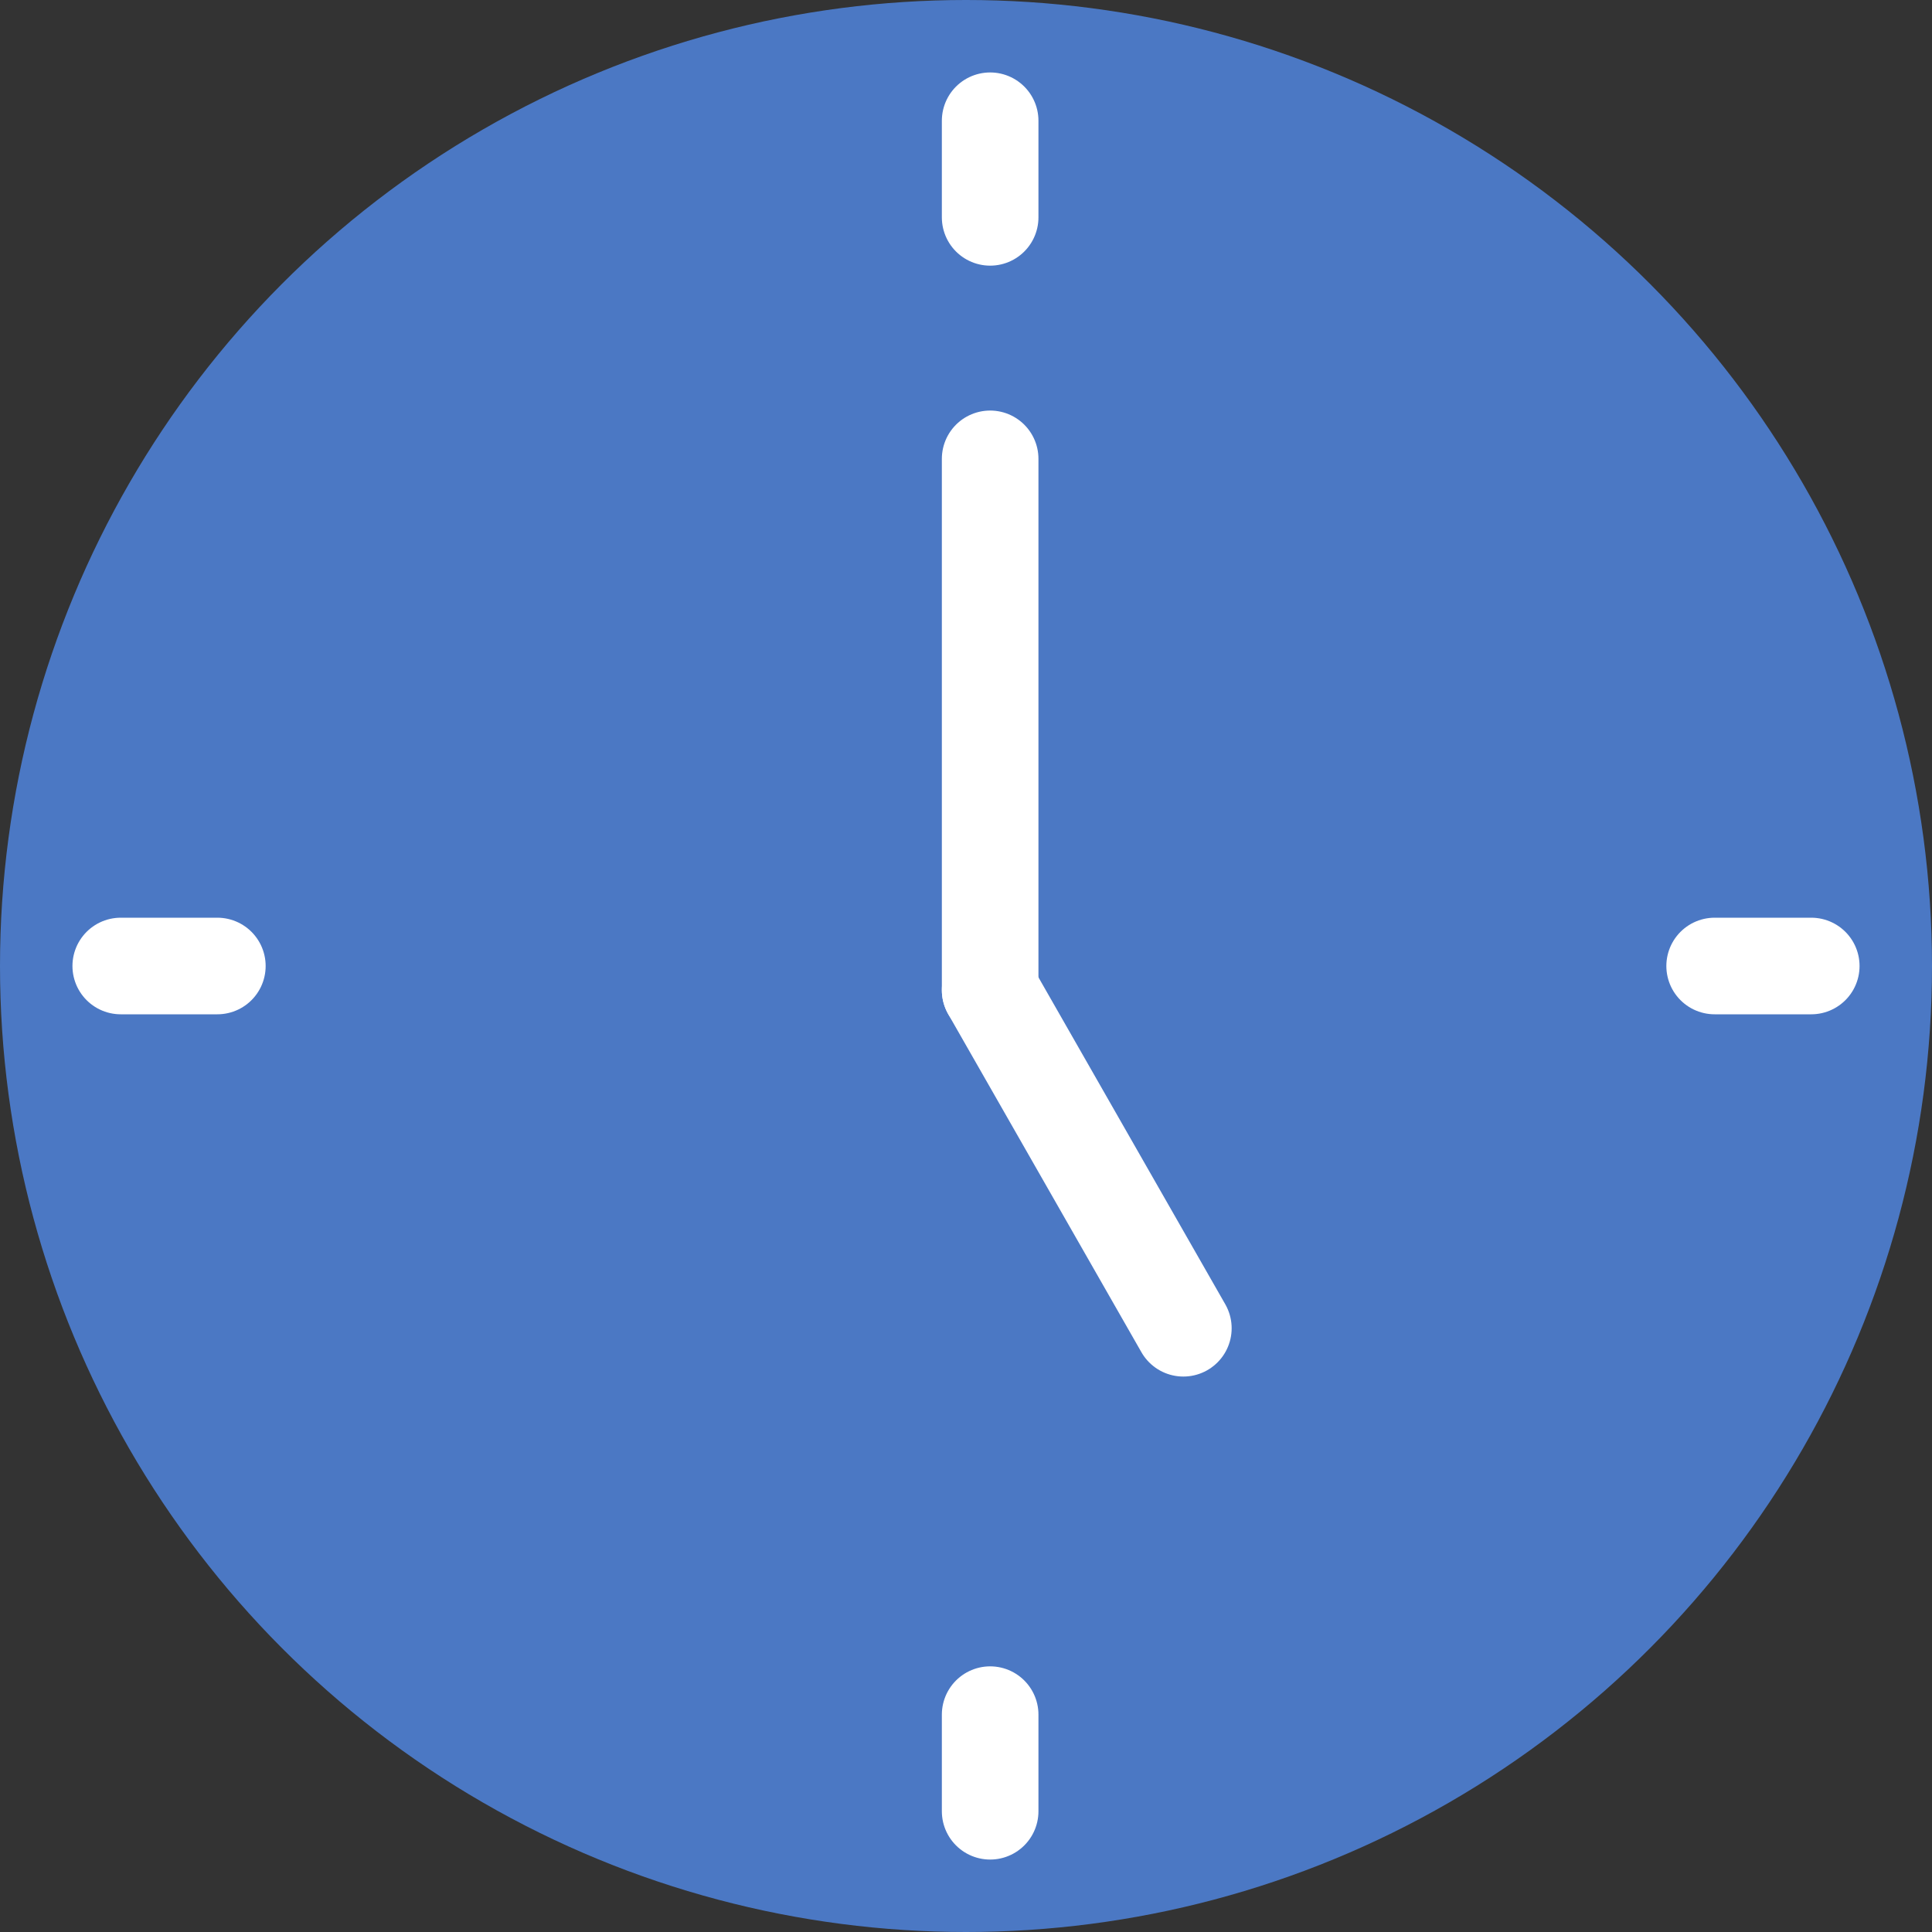 <svg xmlns="http://www.w3.org/2000/svg" width="40" height="40" viewBox="0 0 40 40">
  <rect x="0" y="0" width="40" height="40" fill="#333333" stroke="none"/>
  <g id="time05" transform="translate(8872 2296)">
    <circle id="楕円形_77" data-name="楕円形 77" cx="20" cy="20" r="20" transform="translate(-8872 -2296)" fill="#4b78c4"/>
    <line id="線_243" data-name="線 243" y2="2" transform="translate(-8851.5 -2293.5)" fill="none" stroke="#fff" stroke-linecap="round" stroke-width="2"/>
    <line id="線_244" data-name="線 244" y2="2" transform="translate(-8851.5 -2260.5)" fill="none" stroke="#fff" stroke-linecap="round" stroke-width="2"/>
    <line id="線_245" data-name="線 245" y2="2" transform="translate(-8834.5 -2276) rotate(90)" fill="none" stroke="#fff" stroke-linecap="round" stroke-width="2"/>
    <line id="線_246" data-name="線 246" y2="2" transform="translate(-8867.5 -2276) rotate(90)" fill="none" stroke="#fff" stroke-linecap="round" stroke-width="2"/>
    <line id="線_247" data-name="線 247" y1="11" transform="translate(-8851.5 -2286.5)" fill="none" stroke="#fff" stroke-linecap="round" stroke-width="2"/>
    <line id="線_248" data-name="線 248" x1="4" y1="7" transform="translate(-8851.5 -2275.5)" fill="none" stroke="#fff" stroke-linecap="round" stroke-width="2"/>
  </g>
</svg>
